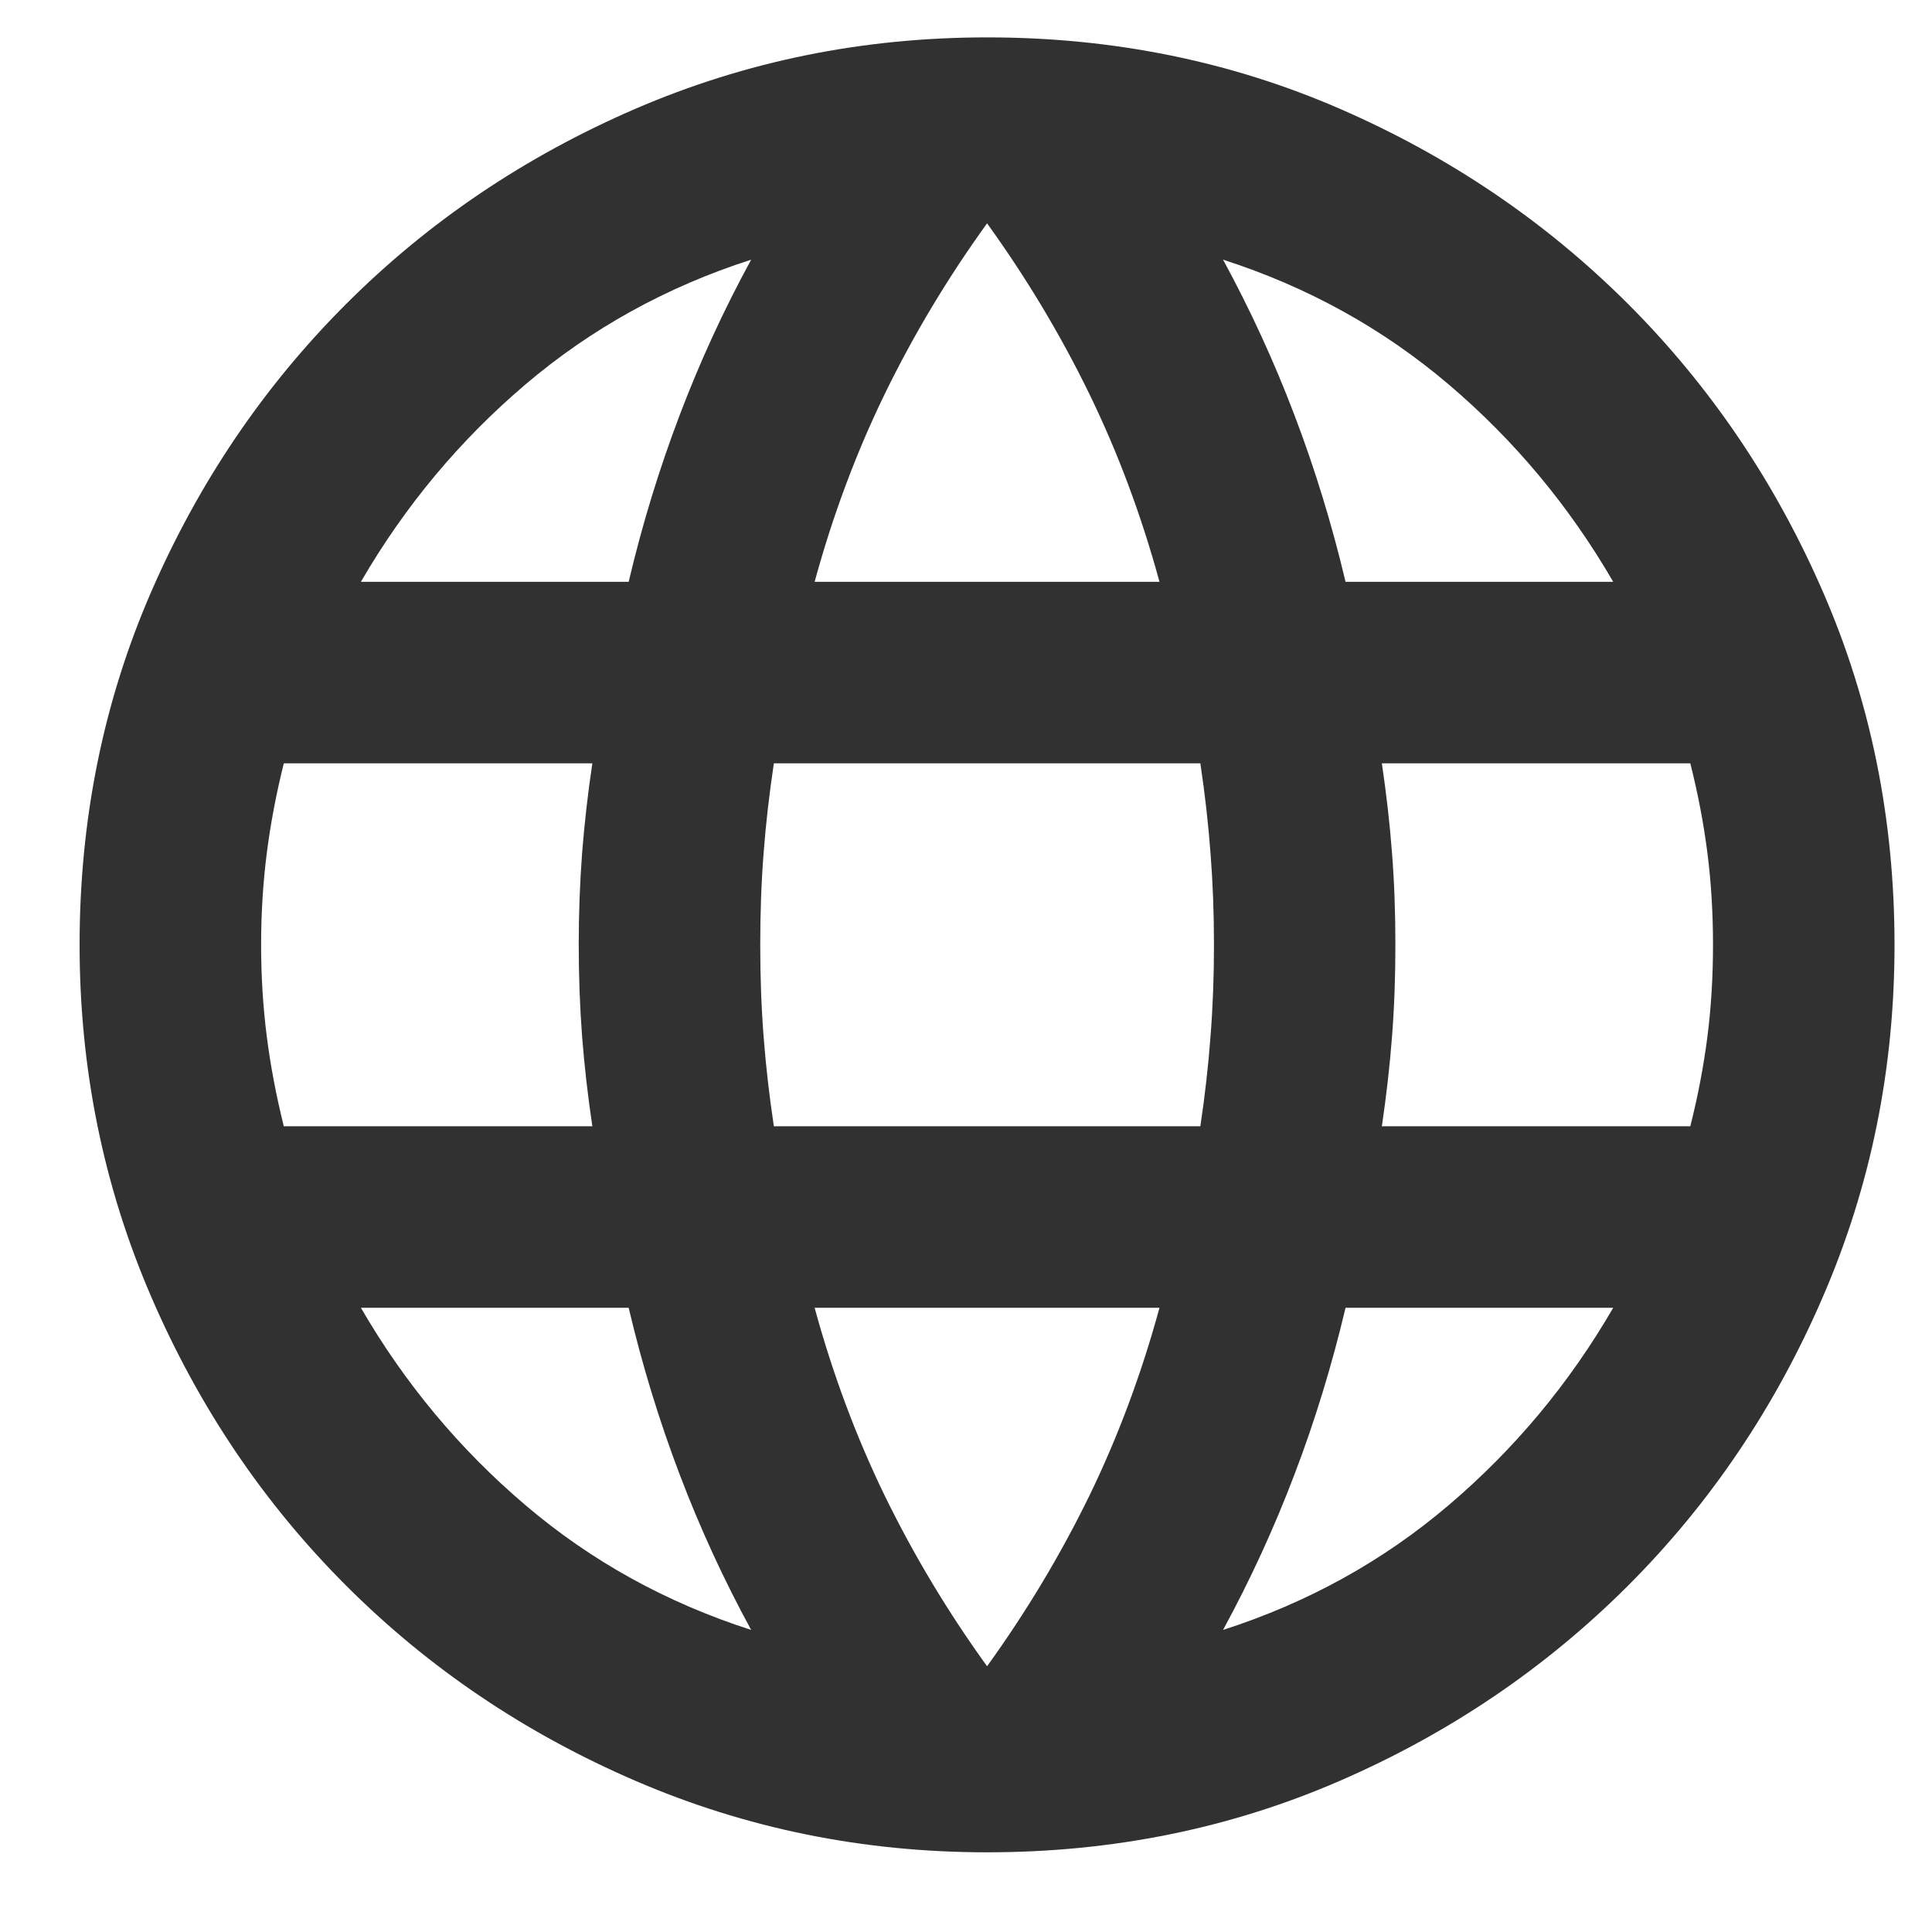 <svg width="20" height="20" viewBox="0 0 20 20" fill="none" xmlns="http://www.w3.org/2000/svg">
<path d="M10.218 19.175C8.934 19.175 7.721 18.928 6.578 18.435C5.435 17.942 4.437 17.268 3.584 16.415C2.73 15.562 2.057 14.564 1.564 13.421C1.071 12.278 0.824 11.065 0.824 9.781C0.824 8.481 1.071 7.264 1.564 6.129C2.057 4.994 2.73 3.999 3.584 3.146C4.437 2.293 5.435 1.62 6.578 1.126C7.721 0.633 8.934 0.387 10.218 0.387C11.518 0.387 12.735 0.633 13.87 1.126C15.005 1.62 15.999 2.293 16.853 3.146C17.706 3.999 18.379 4.994 18.872 6.129C19.366 7.264 19.612 8.481 19.612 9.781C19.612 11.065 19.366 12.278 18.872 13.421C18.379 14.564 17.706 15.562 16.853 16.415C15.999 17.268 15.005 17.942 13.87 18.435C12.735 18.928 11.518 19.175 10.218 19.175ZM10.218 17.249C10.625 16.685 10.977 16.098 11.275 15.488C11.572 14.877 11.815 14.227 12.003 13.538H8.433C8.621 14.227 8.864 14.877 9.161 15.488C9.459 16.098 9.811 16.685 10.218 17.249ZM7.776 16.873C7.494 16.356 7.247 15.82 7.036 15.264C6.825 14.709 6.648 14.133 6.508 13.538H3.736C4.19 14.321 4.758 15.002 5.439 15.581C6.12 16.161 6.899 16.591 7.776 16.873ZM12.661 16.873C13.537 16.591 14.316 16.161 14.997 15.581C15.678 15.002 16.246 14.321 16.7 13.538H13.929C13.788 14.133 13.612 14.709 13.4 15.264C13.189 15.82 12.942 16.356 12.661 16.873ZM2.938 11.659H6.132C6.085 11.346 6.05 11.037 6.026 10.732C6.003 10.427 5.991 10.109 5.991 9.781C5.991 9.452 6.003 9.135 6.026 8.83C6.05 8.524 6.085 8.215 6.132 7.902H2.938C2.86 8.215 2.801 8.524 2.762 8.83C2.723 9.135 2.703 9.452 2.703 9.781C2.703 10.109 2.723 10.427 2.762 10.732C2.801 11.037 2.86 11.346 2.938 11.659ZM8.011 11.659H12.426C12.473 11.346 12.508 11.037 12.531 10.732C12.555 10.427 12.567 10.109 12.567 9.781C12.567 9.452 12.555 9.135 12.531 8.83C12.508 8.524 12.473 8.215 12.426 7.902H8.011C7.964 8.215 7.928 8.524 7.905 8.83C7.881 9.135 7.87 9.452 7.87 9.781C7.87 10.109 7.881 10.427 7.905 10.732C7.928 11.037 7.964 11.346 8.011 11.659ZM14.305 11.659H17.498C17.577 11.346 17.636 11.037 17.675 10.732C17.714 10.427 17.733 10.109 17.733 9.781C17.733 9.452 17.714 9.135 17.675 8.83C17.636 8.524 17.577 8.215 17.498 7.902H14.305C14.351 8.215 14.387 8.524 14.41 8.83C14.434 9.135 14.445 9.452 14.445 9.781C14.445 10.109 14.434 10.427 14.41 10.732C14.387 11.037 14.351 11.346 14.305 11.659ZM13.929 6.023H16.7C16.246 5.24 15.678 4.559 14.997 3.98C14.316 3.401 13.537 2.97 12.661 2.688C12.942 3.205 13.189 3.741 13.4 4.297C13.612 4.853 13.788 5.428 13.929 6.023ZM8.433 6.023H12.003C11.815 5.334 11.572 4.684 11.275 4.074C10.977 3.463 10.625 2.876 10.218 2.312C9.811 2.876 9.459 3.463 9.161 4.074C8.864 4.684 8.621 5.334 8.433 6.023ZM3.736 6.023H6.508C6.648 5.428 6.825 4.853 7.036 4.297C7.247 3.741 7.494 3.205 7.776 2.688C6.899 2.97 6.12 3.401 5.439 3.98C4.758 4.559 4.19 5.24 3.736 6.023Z" fill="#313131"/>
</svg>
